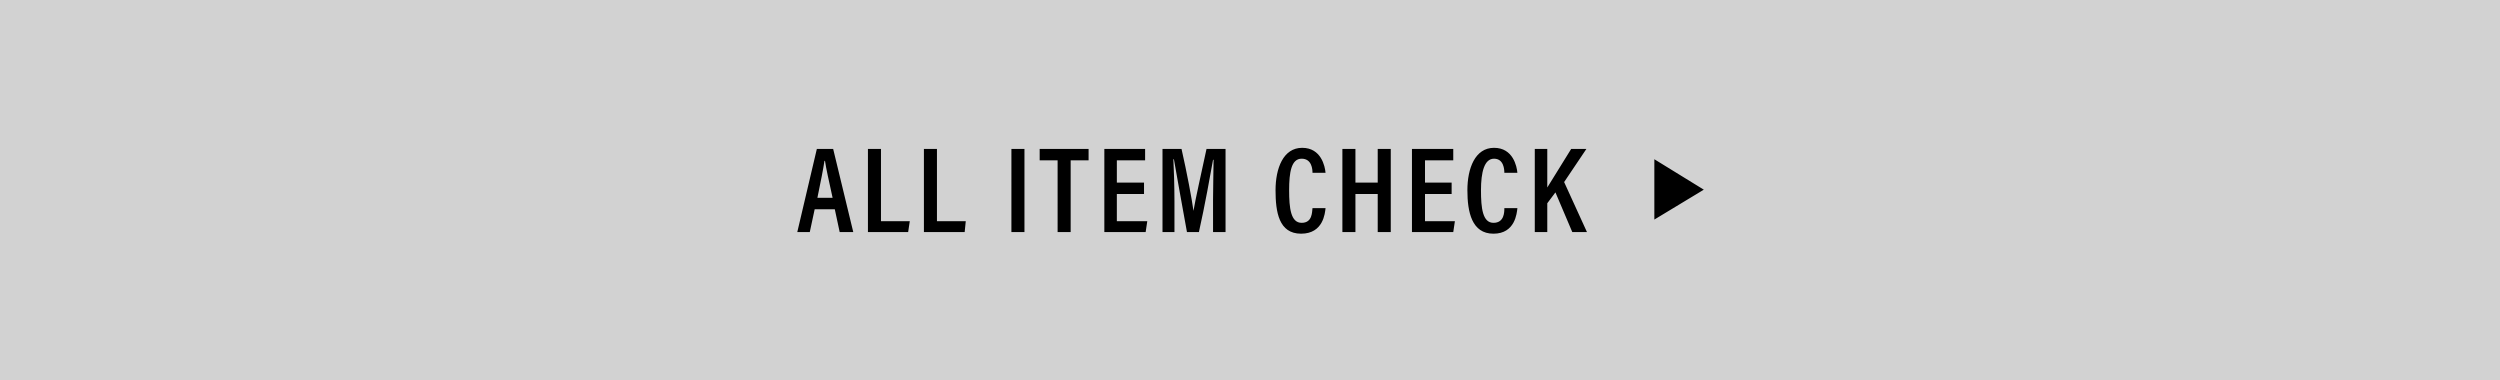 <svg xmlns="http://www.w3.org/2000/svg" viewBox="0 0 460 70"><path fill="#d2d2d2" d="M0 0h460v70H0z"/><path d="M149.9 38.5l-.9 4.2h-2.3l3.6-15.3h3l3.7 15.3h-2.5l-.9-4.2zm3.3-2.1c-.7-3.2-1.2-5.4-1.4-6.8h-.1c-.2 1.4-.7 3.9-1.3 6.8zm6.5-9h2.4v13.3h5.3l-.3 2h-7.4zm10.3 0h2.4v13.3h5.3l-.2 2H170zm18.5 0v15.3h-2.4V27.4zm6.1 2.1h-3.3v-2.1h9v2.1H197v13.2h-2.4zm15.9 6.2h-5v5h5.6l-.3 2h-7.6V27.4h7.5v2.1h-5.2v4.1h5zm12.7 1c0-2.7.1-5.6.1-7.3h-.1c-.5 2.8-1.5 8.4-2.6 13.3h-2.2c-.8-4.5-1.9-10.4-2.4-13.4h-.1c.1 1.8.2 5.1.2 7.8v5.6h-2.2V27.4h3.5c1 4.4 1.9 9.2 2.2 11.4.3-1.9 1.5-7.2 2.4-11.4h3.5v15.3h-2.3zm20.7 1.6c-.1.9-.4 4.7-4.5 4.7s-4.7-4-4.7-8 1.4-7.8 4.9-7.8 4.2 3.4 4.3 4.6h-2.4c0-.6-.1-2.6-2-2.6s-2.3 2.5-2.3 5.8.3 6 2.3 6 1.9-2 2-2.7zm3.1-10.9h2.4v6.2h4.1v-6.2h2.4v15.3h-2.4v-7h-4.1v7H247zm20.1 8.3h-4.9v5h5.5l-.3 2h-7.6V27.4h7.6v2.1h-5.2v4.1h4.9zm12.1 2.6c-.1.9-.4 4.7-4.4 4.7s-4.8-4-4.8-8 1.4-7.8 4.9-7.8 4.2 3.4 4.3 4.6h-2.4c0-.6-.1-2.6-1.9-2.6s-2.4 2.5-2.4 5.8.3 6 2.3 6 2-2 2-2.7zm3.2-10.9h2.3v7.1l4.4-7.1h2.8l-4.1 6.1 4.2 9.2h-2.7l-3.1-7.3-1.5 2v5.3h-2.3zm22 13V29.3l9.1 5.6-9.1 5.5z"/></svg>